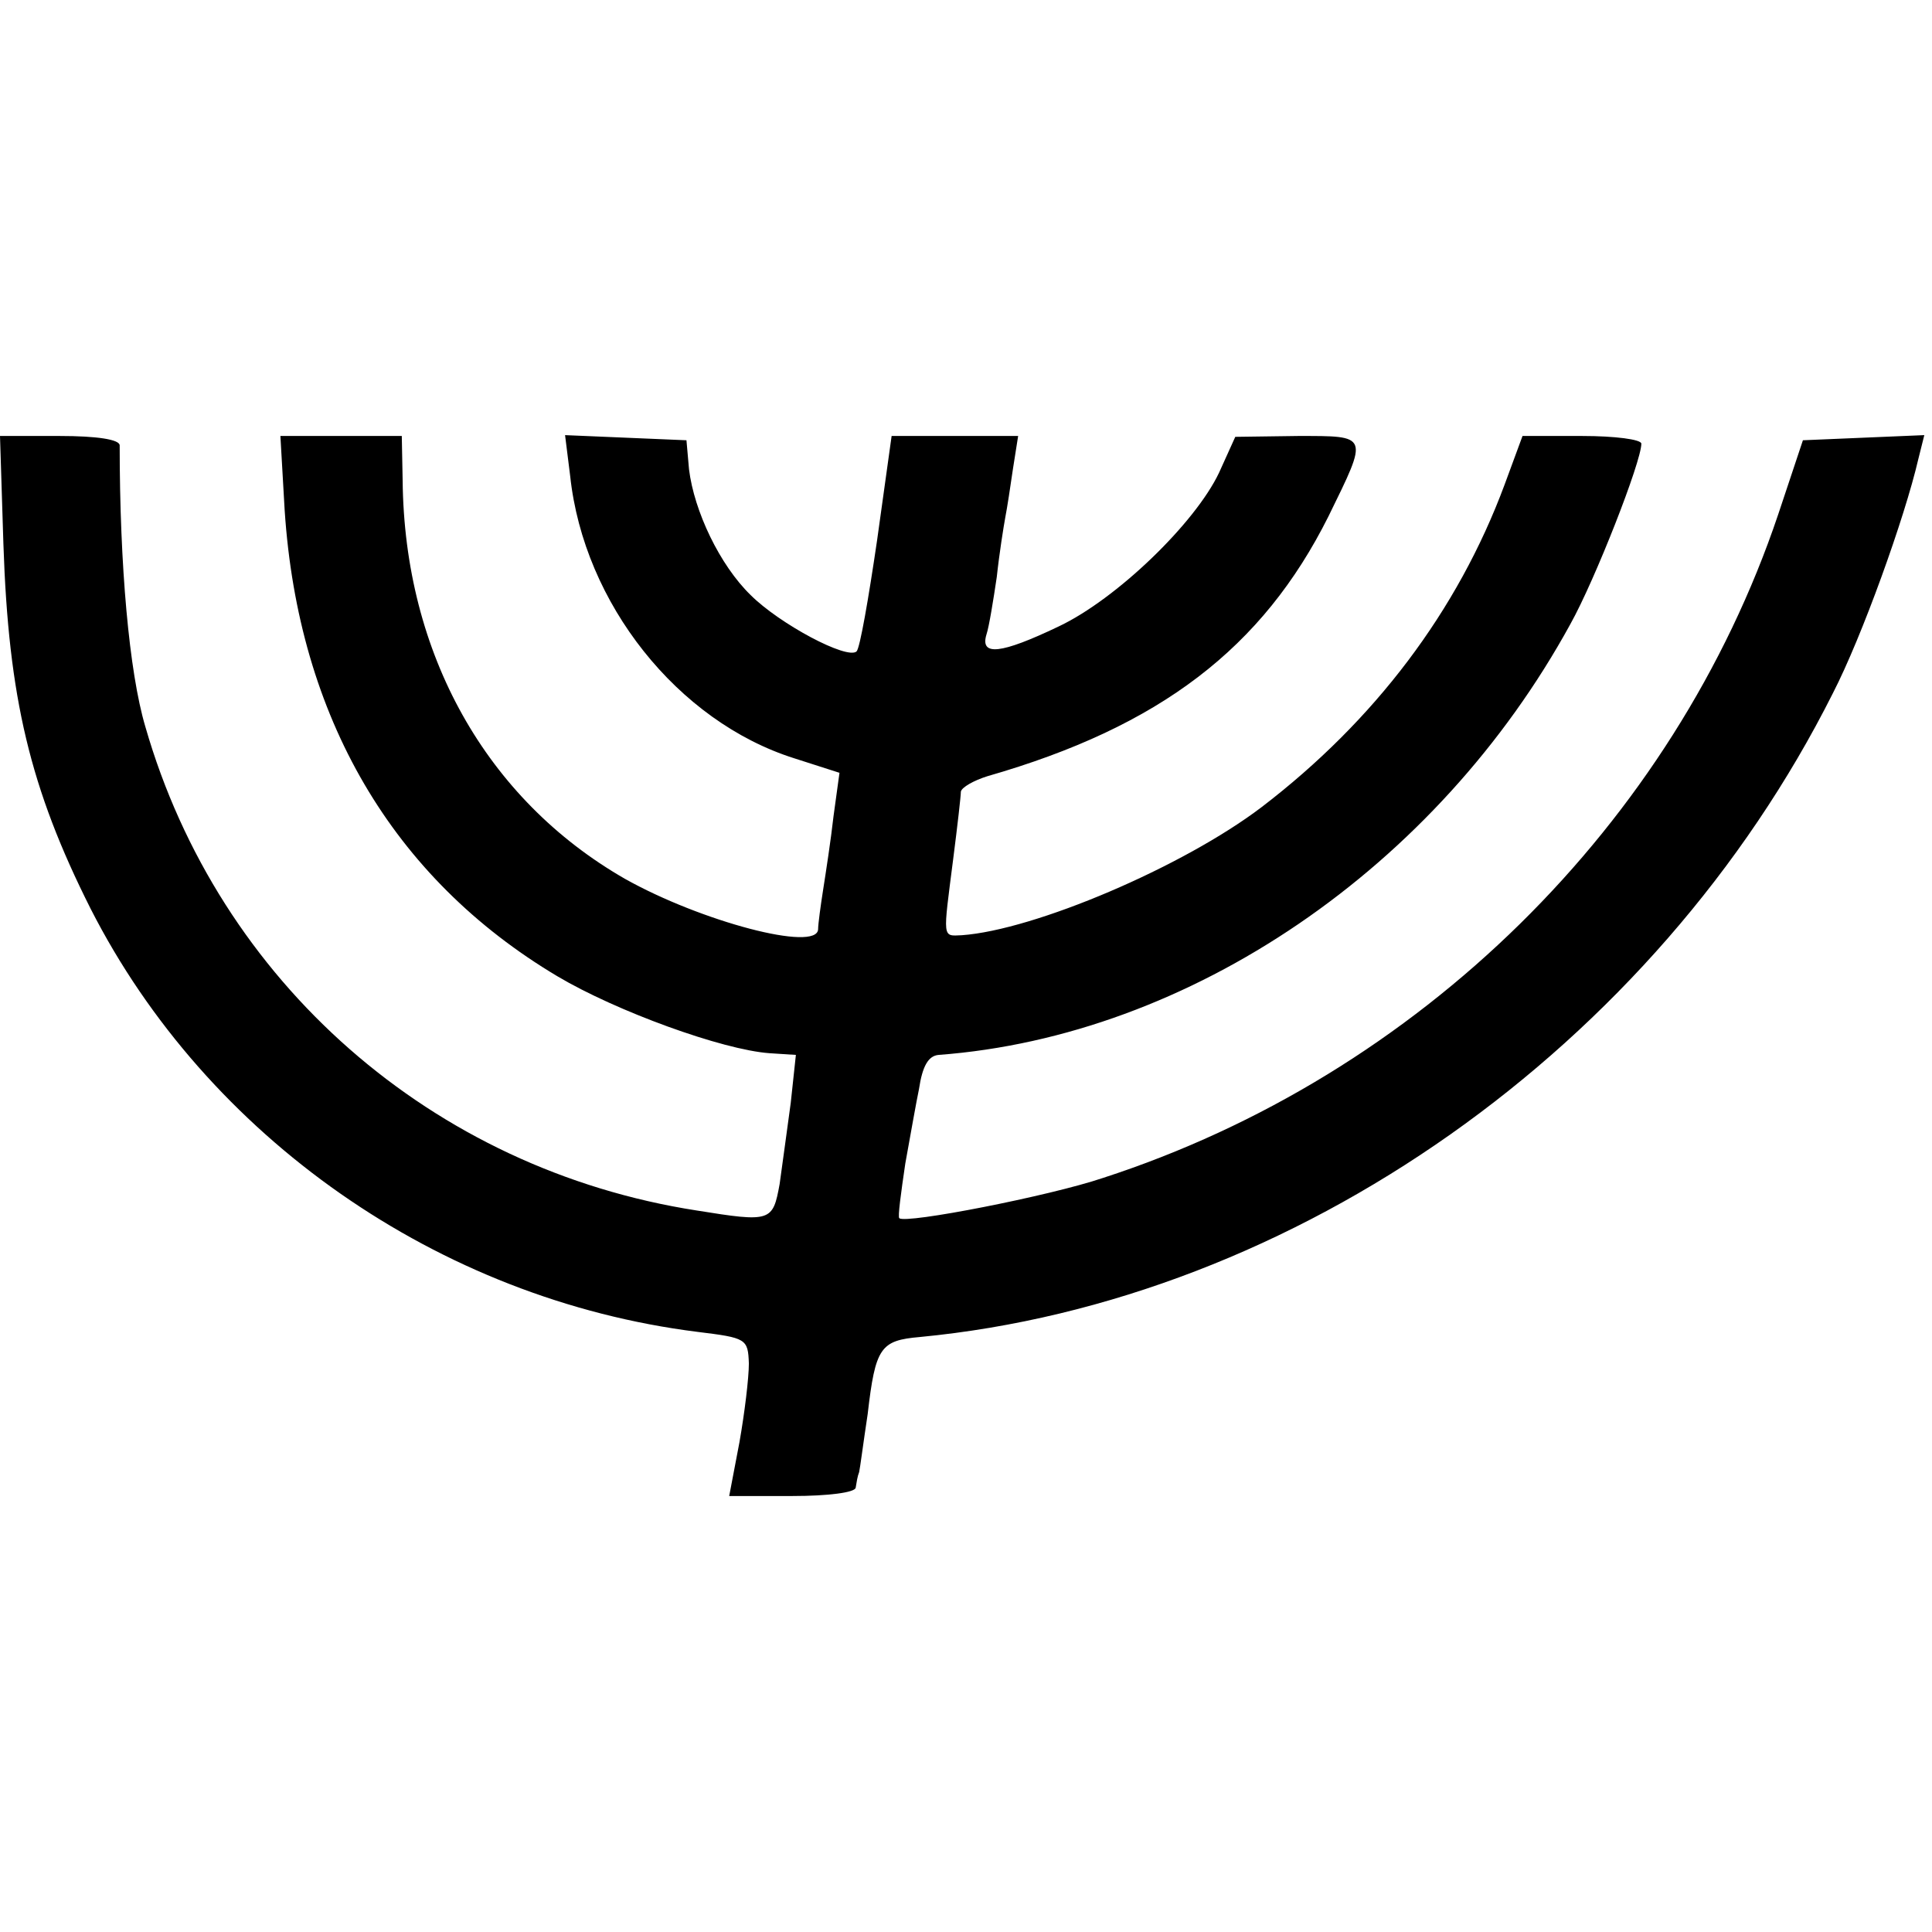 <svg version="1" xmlns="http://www.w3.org/2000/svg" width="301.333" height="301.333" viewBox="0 0 226 226"><path d="M.4 63.7c.6 17.9 3.1 28.5 10.2 42.6 13.6 26.7 40.7 45.7 71 49.5 5.7.7 5.9.8 6 3.7 0 1.7-.5 5.8-1.1 9.2l-1.2 6.3h7.4c4.1 0 7.4-.4 7.4-1 .1-.6.2-1.3.4-1.8.1-.4.5-3.5 1-6.8.9-7.8 1.5-8.6 6.1-9 43.9-4.2 86-33.9 106.8-75.3 3.4-6.6 8.4-20.5 10-27.4l.7-2.8-7.1.3-7.1.3-2.9 8.7c-12.2 36.2-42 65.6-79 77.6-6.2 2.1-23.1 5.4-23.8 4.7-.2-.1.2-3 .7-6.4.6-3.3 1.3-7.3 1.6-8.7.4-2.7 1.1-3.9 2.3-4 29.4-2.2 58.3-21.9 73.9-50.4 2.9-5.2 8.3-19 8.3-21.1 0-.5-3.1-.9-6.9-.9h-7l-2.1 5.7c-5.5 14.8-15.2 27.6-28.4 37.7-9.2 7-26.6 14.4-35.1 15-2.3.1-2.2.5-1-8.9.5-3.9.9-7.4.9-7.9.1-.5 1.5-1.3 3.1-1.8 20.2-5.8 32.2-15 39.9-30.4 4.7-9.6 4.8-9.4-3.6-9.4l-7.3.1-1.9 4.2c-2.8 5.9-12 14.8-18.8 18-6.7 3.2-9.2 3.5-8.4.9.3-.9.8-4 1.2-6.7.3-2.8.8-5.9 1-7 .2-1 .6-3.6.9-5.7l.6-3.8h-14.8l-1.7 12.2c-1 6.8-2 12.6-2.4 13-1.1 1-9-3.2-12.4-6.6-3.6-3.5-6.6-9.8-7.2-14.7l-.3-3.4-7.1-.3-7.1-.3.6 4.8c1.6 14.9 12.6 28.7 26.2 33l5.3 1.7-.7 5.1c-.3 2.7-.9 6.6-1.2 8.5-.3 1.9-.6 4.1-.6 4.7-.1 2.7-13.7-.9-22.6-5.9-16.2-9.3-25.8-26.3-26-46.6L47 51H32.8l.5 8.7c1.6 24.2 12.6 43 31.9 54.5 6.9 4.1 19.3 8.6 24.8 9l3.1.2-.6 5.6c-.4 3-1 7.3-1.3 9.5-.8 4.4-1 4.5-9.7 3.1C50.6 136.8 25.6 114.9 17 85c-1.9-6.4-3-18.9-3-32.9 0-.7-2.7-1.1-7-1.1H0l.4 12.7z"/></svg>